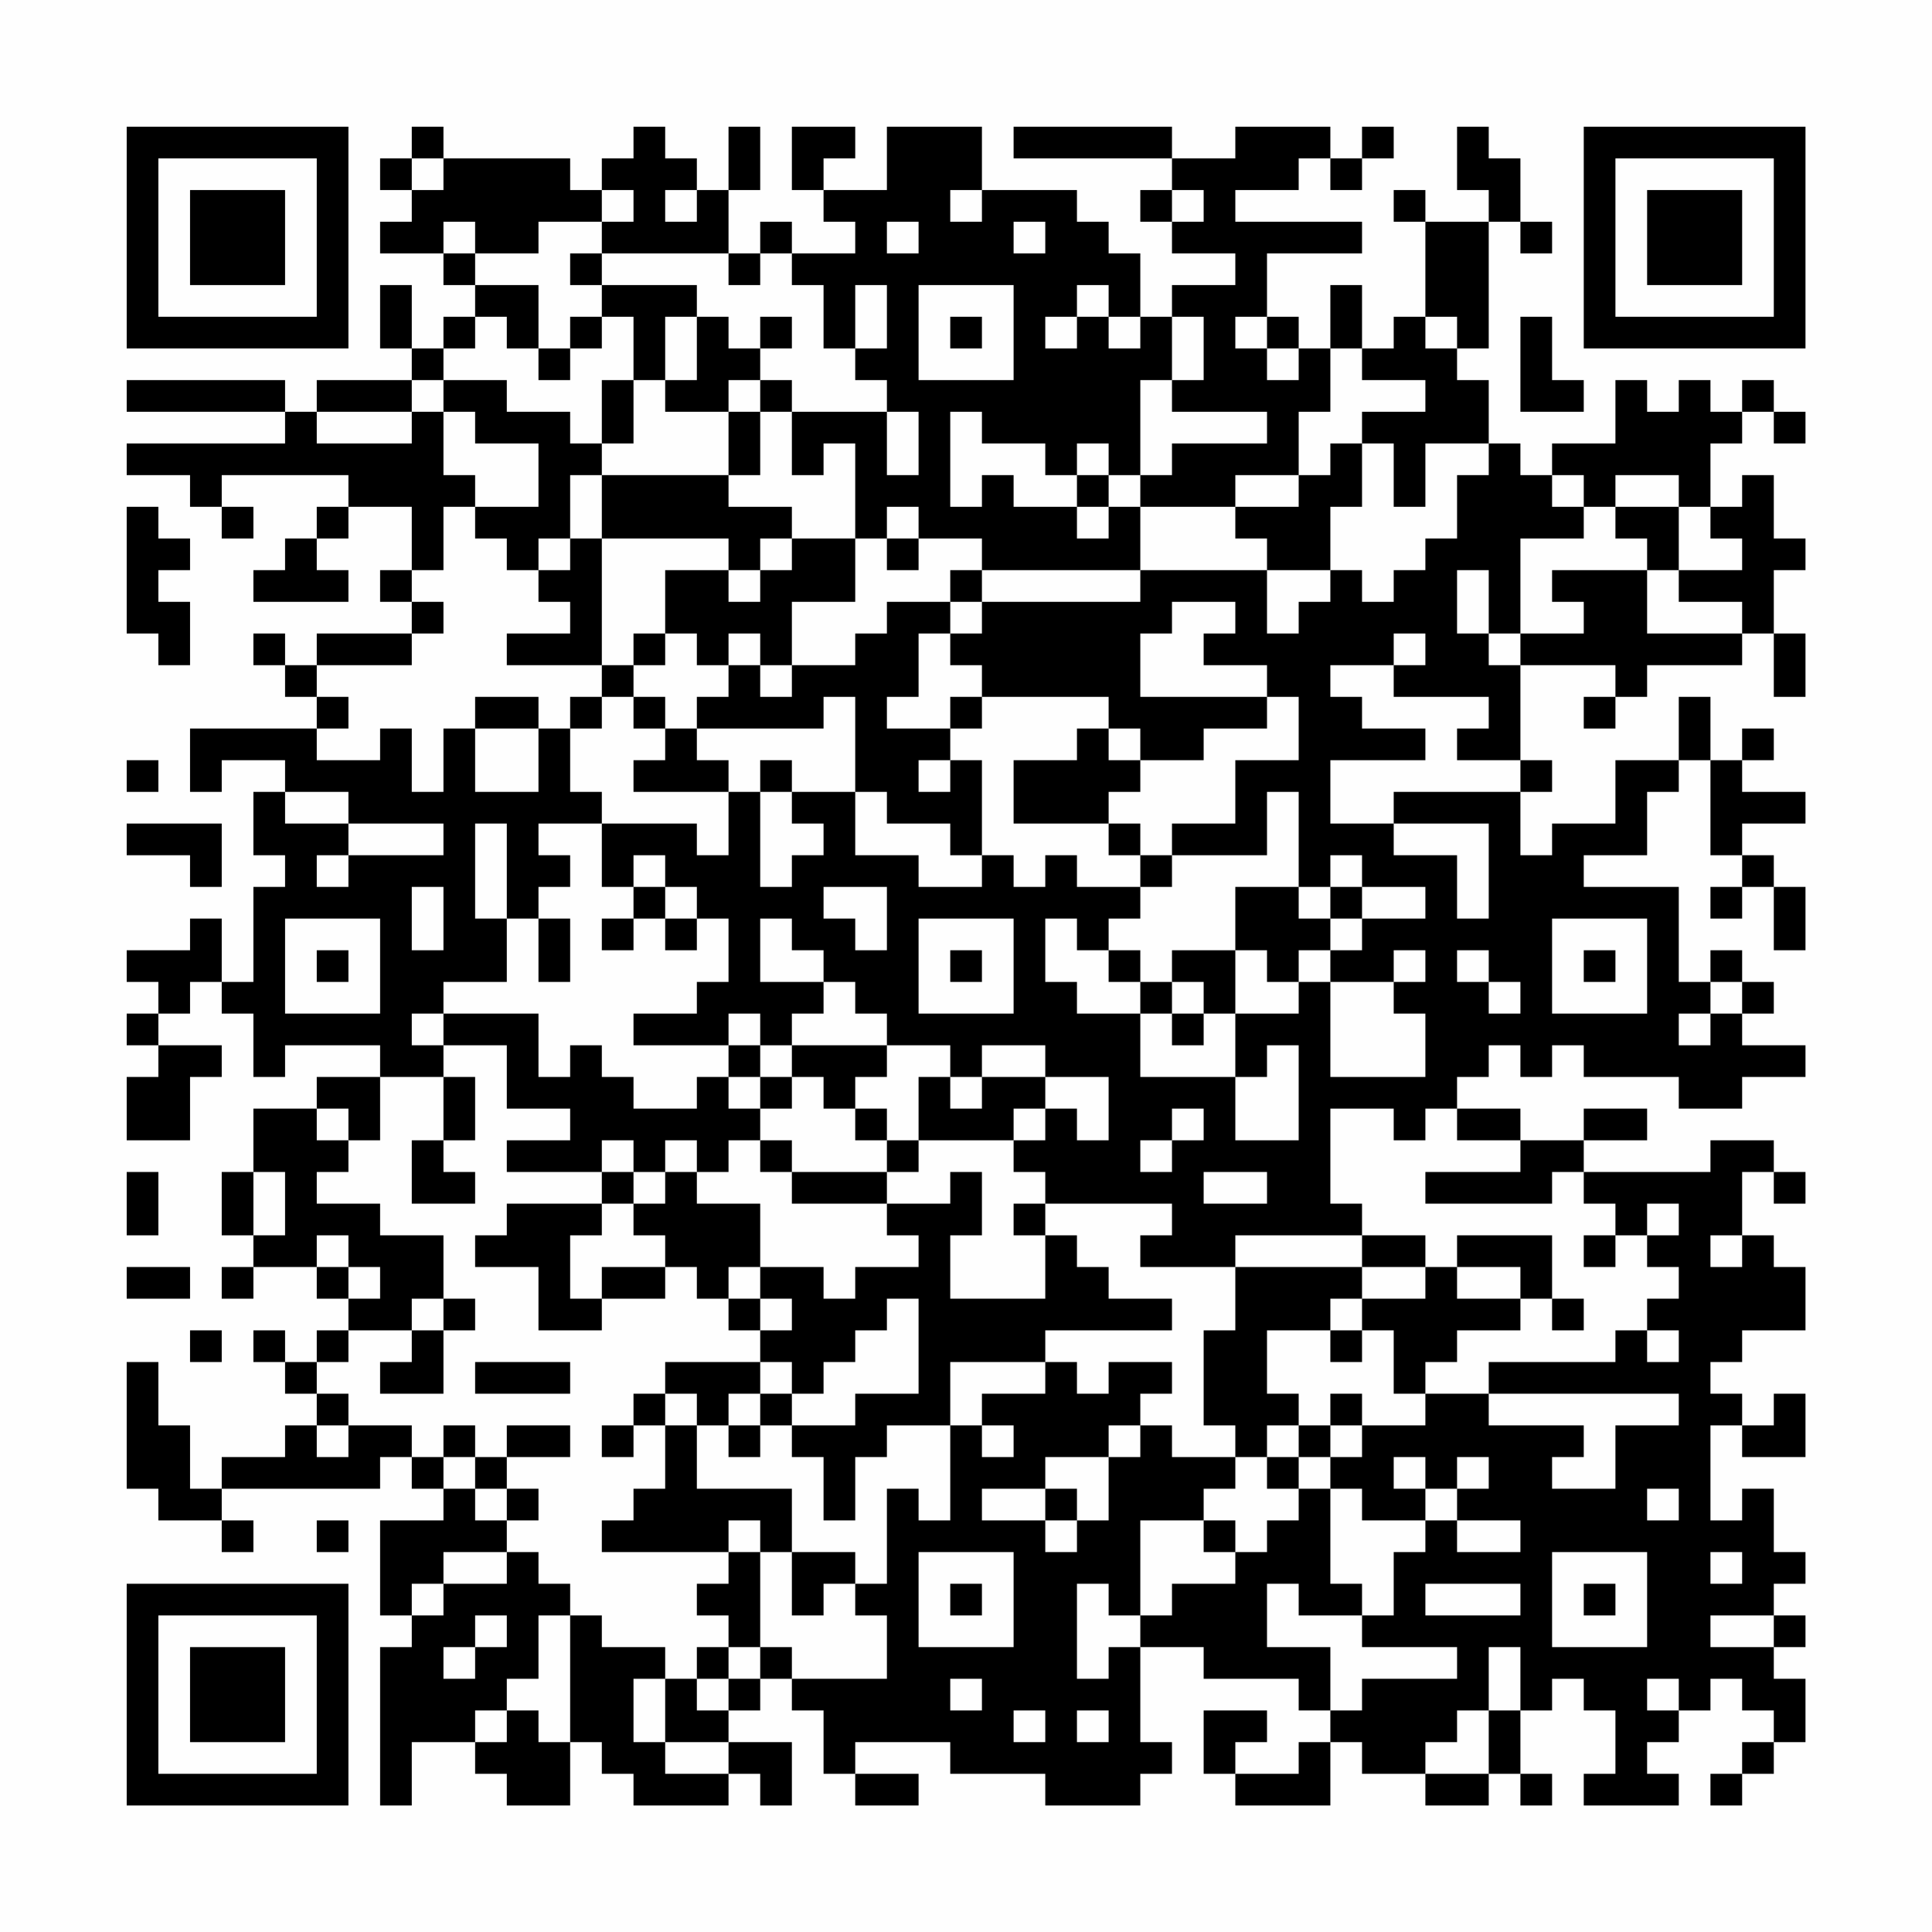 <?xml version="1.0" encoding="UTF-8"?>
<svg xmlns="http://www.w3.org/2000/svg" version="1.1" width="200" height="200" viewBox="0 0 200 200"><rect x="0" y="0" width="200" height="200" fill="#fefefe"/><g transform="scale(3.279)"><g transform="translate(4,4)"><path fill-rule="evenodd" d="M9 0L9 1L8 1L8 2L9 2L9 3L8 3L8 4L10 4L10 5L11 5L11 6L10 6L10 7L9 7L9 5L8 5L8 7L9 7L9 8L6 8L6 9L5 9L5 8L0 8L0 9L5 9L5 10L0 10L0 11L2 11L2 12L3 12L3 13L4 13L4 12L3 12L3 11L7 11L7 12L6 12L6 13L5 13L5 14L4 14L4 15L7 15L7 14L6 14L6 13L7 13L7 12L9 12L9 14L8 14L8 15L9 15L9 16L6 16L6 17L5 17L5 16L4 16L4 17L5 17L5 18L6 18L6 19L2 19L2 21L3 21L3 20L5 20L5 21L4 21L4 23L5 23L5 24L4 24L4 27L3 27L3 25L2 25L2 26L0 26L0 27L1 27L1 28L0 28L0 29L1 29L1 30L0 30L0 32L2 32L2 30L3 30L3 29L1 29L1 28L2 28L2 27L3 27L3 28L4 28L4 30L5 30L5 29L8 29L8 30L6 30L6 31L4 31L4 33L3 33L3 35L4 35L4 36L3 36L3 37L4 37L4 36L6 36L6 37L7 37L7 38L6 38L6 39L5 39L5 38L4 38L4 39L5 39L5 40L6 40L6 41L5 41L5 42L3 42L3 43L2 43L2 41L1 41L1 39L0 39L0 43L1 43L1 44L3 44L3 45L4 45L4 44L3 44L3 43L8 43L8 42L9 42L9 43L10 43L10 44L8 44L8 47L9 47L9 48L8 48L8 53L9 53L9 51L11 51L11 52L12 52L12 53L14 53L14 51L15 51L15 52L16 52L16 53L19 53L19 52L20 52L20 53L21 53L21 51L19 51L19 50L20 50L20 49L21 49L21 50L22 50L22 52L23 52L23 53L25 53L25 52L23 52L23 51L26 51L26 52L29 52L29 53L32 53L32 52L33 52L33 51L32 51L32 48L34 48L34 49L37 49L37 50L38 50L38 51L37 51L37 52L35 52L35 51L36 51L36 50L34 50L34 52L35 52L35 53L38 53L38 51L39 51L39 52L41 52L41 53L43 53L43 52L44 52L44 53L45 53L45 52L44 52L44 50L45 50L45 49L46 49L46 50L47 50L47 52L46 52L46 53L49 53L49 52L48 52L48 51L49 51L49 50L50 50L50 49L51 49L51 50L52 50L52 51L51 51L51 52L50 52L50 53L51 53L51 52L52 52L52 51L53 51L53 49L52 49L52 48L53 48L53 47L52 47L52 46L53 46L53 45L52 45L52 43L51 43L51 44L50 44L50 41L51 41L51 42L53 42L53 40L52 40L52 41L51 41L51 40L50 40L50 39L51 39L51 38L53 38L53 36L52 36L52 35L51 35L51 33L52 33L52 34L53 34L53 33L52 33L52 32L50 32L50 33L46 33L46 32L48 32L48 31L46 31L46 32L44 32L44 31L42 31L42 30L43 30L43 29L44 29L44 30L45 30L45 29L46 29L46 30L49 30L49 31L51 31L51 30L53 30L53 29L51 29L51 28L52 28L52 27L51 27L51 26L50 26L50 27L49 27L49 24L46 24L46 23L48 23L48 21L49 21L49 20L50 20L50 23L51 23L51 24L50 24L50 25L51 25L51 24L52 24L52 26L53 26L53 24L52 24L52 23L51 23L51 22L53 22L53 21L51 21L51 20L52 20L52 19L51 19L51 20L50 20L50 18L49 18L49 20L47 20L47 22L45 22L45 23L44 23L44 21L45 21L45 20L44 20L44 17L47 17L47 18L46 18L46 19L47 19L47 18L48 18L48 17L51 17L51 16L52 16L52 18L53 18L53 16L52 16L52 14L53 14L53 13L52 13L52 11L51 11L51 12L50 12L50 10L51 10L51 9L52 9L52 10L53 10L53 9L52 9L52 8L51 8L51 9L50 9L50 8L49 8L49 9L48 9L48 8L47 8L47 10L45 10L45 11L44 11L44 10L43 10L43 8L42 8L42 7L43 7L43 3L44 3L44 4L45 4L45 3L44 3L44 1L43 1L43 0L42 0L42 2L43 2L43 3L41 3L41 2L40 2L40 3L41 3L41 6L40 6L40 7L39 7L39 5L38 5L38 7L37 7L37 6L36 6L36 4L39 4L39 3L35 3L35 2L37 2L37 1L38 1L38 2L39 2L39 1L40 1L40 0L39 0L39 1L38 1L38 0L35 0L35 1L33 1L33 0L28 0L28 1L33 1L33 2L32 2L32 3L33 3L33 4L35 4L35 5L33 5L33 6L32 6L32 4L31 4L31 3L30 3L30 2L27 2L27 0L24 0L24 2L22 2L22 1L23 1L23 0L21 0L21 2L22 2L22 3L23 3L23 4L21 4L21 3L20 3L20 4L19 4L19 2L20 2L20 0L19 0L19 2L18 2L18 1L17 1L17 0L16 0L16 1L15 1L15 2L14 2L14 1L10 1L10 0ZM9 1L9 2L10 2L10 1ZM15 2L15 3L13 3L13 4L11 4L11 3L10 3L10 4L11 4L11 5L13 5L13 7L12 7L12 6L11 6L11 7L10 7L10 8L9 8L9 9L6 9L6 10L9 10L9 9L10 9L10 11L11 11L11 12L10 12L10 14L9 14L9 15L10 15L10 16L9 16L9 17L6 17L6 18L7 18L7 19L6 19L6 20L8 20L8 19L9 19L9 21L10 21L10 19L11 19L11 21L13 21L13 19L14 19L14 21L15 21L15 22L13 22L13 23L14 23L14 24L13 24L13 25L12 25L12 22L11 22L11 25L12 25L12 27L10 27L10 28L9 28L9 29L10 29L10 30L8 30L8 32L7 32L7 31L6 31L6 32L7 32L7 33L6 33L6 34L8 34L8 35L10 35L10 37L9 37L9 38L7 38L7 39L6 39L6 40L7 40L7 41L6 41L6 42L7 42L7 41L9 41L9 42L10 42L10 43L11 43L11 44L12 44L12 45L10 45L10 46L9 46L9 47L10 47L10 46L12 46L12 45L13 45L13 46L14 46L14 47L13 47L13 49L12 49L12 50L11 50L11 51L12 51L12 50L13 50L13 51L14 51L14 47L15 47L15 48L17 48L17 49L16 49L16 51L17 51L17 52L19 52L19 51L17 51L17 49L18 49L18 50L19 50L19 49L20 49L20 48L21 48L21 49L24 49L24 47L23 47L23 46L24 46L24 43L25 43L25 44L26 44L26 41L27 41L27 42L28 42L28 41L27 41L27 40L29 40L29 39L30 39L30 40L31 40L31 39L33 39L33 40L32 40L32 41L31 41L31 42L29 42L29 43L27 43L27 44L29 44L29 45L30 45L30 44L31 44L31 42L32 42L32 41L33 41L33 42L35 42L35 43L34 43L34 44L32 44L32 47L31 47L31 46L30 46L30 49L31 49L31 48L32 48L32 47L33 47L33 46L35 46L35 45L36 45L36 44L37 44L37 43L38 43L38 46L39 46L39 47L37 47L37 46L36 46L36 48L38 48L38 50L39 50L39 49L42 49L42 48L39 48L39 47L40 47L40 45L41 45L41 44L42 44L42 45L44 45L44 44L42 44L42 43L43 43L43 42L42 42L42 43L41 43L41 42L40 42L40 43L41 43L41 44L39 44L39 43L38 43L38 42L39 42L39 41L41 41L41 40L43 40L43 41L46 41L46 42L45 42L45 43L47 43L47 41L49 41L49 40L43 40L43 39L47 39L47 38L48 38L48 39L49 39L49 38L48 38L48 37L49 37L49 36L48 36L48 35L49 35L49 34L48 34L48 35L47 35L47 34L46 34L46 33L45 33L45 34L41 34L41 33L44 33L44 32L42 32L42 31L41 31L41 32L40 32L40 31L38 31L38 34L39 34L39 35L35 35L35 36L32 36L32 35L33 35L33 34L29 34L29 33L28 33L28 32L29 32L29 31L30 31L30 32L31 32L31 30L29 30L29 29L27 29L27 30L26 30L26 29L24 29L24 28L23 28L23 27L22 27L22 26L21 26L21 25L20 25L20 27L22 27L22 28L21 28L21 29L20 29L20 28L19 28L19 29L16 29L16 28L18 28L18 27L19 27L19 25L18 25L18 24L17 24L17 23L16 23L16 24L15 24L15 22L18 22L18 23L19 23L19 21L20 21L20 24L21 24L21 23L22 23L22 22L21 22L21 21L23 21L23 23L25 23L25 24L27 24L27 23L28 23L28 24L29 24L29 23L30 23L30 24L32 24L32 25L31 25L31 26L30 26L30 25L29 25L29 27L30 27L30 28L32 28L32 30L35 30L35 32L37 32L37 29L36 29L36 30L35 30L35 28L37 28L37 27L38 27L38 30L41 30L41 28L40 28L40 27L41 27L41 26L40 26L40 27L38 27L38 26L39 26L39 25L41 25L41 24L39 24L39 23L38 23L38 24L37 24L37 21L36 21L36 23L33 23L33 22L35 22L35 20L37 20L37 18L36 18L36 17L34 17L34 16L35 16L35 15L33 15L33 16L32 16L32 18L36 18L36 19L34 19L34 20L32 20L32 19L31 19L31 18L27 18L27 17L26 17L26 16L27 16L27 15L32 15L32 14L36 14L36 16L37 16L37 15L38 15L38 14L39 14L39 15L40 15L40 14L41 14L41 13L42 13L42 11L43 11L43 10L41 10L41 12L40 12L40 10L39 10L39 9L41 9L41 8L39 8L39 7L38 7L38 9L37 9L37 11L35 11L35 12L32 12L32 11L33 11L33 10L36 10L36 9L33 9L33 8L34 8L34 6L33 6L33 8L32 8L32 11L31 11L31 10L30 10L30 11L29 11L29 10L27 10L27 9L26 9L26 12L27 12L27 11L28 11L28 12L30 12L30 13L31 13L31 12L32 12L32 14L27 14L27 13L25 13L25 12L24 12L24 13L23 13L23 10L22 10L22 11L21 11L21 9L24 9L24 11L25 11L25 9L24 9L24 8L23 8L23 7L24 7L24 5L23 5L23 7L22 7L22 5L21 5L21 4L20 4L20 5L19 5L19 4L15 4L15 3L16 3L16 2ZM17 2L17 3L18 3L18 2ZM26 2L26 3L27 3L27 2ZM33 2L33 3L34 3L34 2ZM24 3L24 4L25 4L25 3ZM28 3L28 4L29 4L29 3ZM14 4L14 5L15 5L15 6L14 6L14 7L13 7L13 8L14 8L14 7L15 7L15 6L16 6L16 8L15 8L15 10L14 10L14 9L12 9L12 8L10 8L10 9L11 9L11 10L13 10L13 12L11 12L11 13L12 13L12 14L13 14L13 15L14 15L14 16L12 16L12 17L15 17L15 18L14 18L14 19L15 19L15 18L16 18L16 19L17 19L17 20L16 20L16 21L19 21L19 20L18 20L18 19L22 19L22 18L23 18L23 21L24 21L24 22L26 22L26 23L27 23L27 20L26 20L26 19L27 19L27 18L26 18L26 19L24 19L24 18L25 18L25 16L26 16L26 15L27 15L27 14L26 14L26 15L24 15L24 16L23 16L23 17L21 17L21 15L23 15L23 13L21 13L21 12L19 12L19 11L20 11L20 9L21 9L21 8L20 8L20 7L21 7L21 6L20 6L20 7L19 7L19 6L18 6L18 5L15 5L15 4ZM25 5L25 8L28 8L28 5ZM30 5L30 6L29 6L29 7L30 7L30 6L31 6L31 7L32 7L32 6L31 6L31 5ZM17 6L17 8L16 8L16 10L15 10L15 11L14 11L14 13L13 13L13 14L14 14L14 13L15 13L15 17L16 17L16 18L17 18L17 19L18 19L18 18L19 18L19 17L20 17L20 18L21 18L21 17L20 17L20 16L19 16L19 17L18 17L18 16L17 16L17 14L19 14L19 15L20 15L20 14L21 14L21 13L20 13L20 14L19 14L19 13L15 13L15 11L19 11L19 9L20 9L20 8L19 8L19 9L17 9L17 8L18 8L18 6ZM26 6L26 7L27 7L27 6ZM35 6L35 7L36 7L36 8L37 8L37 7L36 7L36 6ZM41 6L41 7L42 7L42 6ZM44 6L44 9L46 9L46 8L45 8L45 6ZM38 10L38 11L37 11L37 12L35 12L35 13L36 13L36 14L38 14L38 12L39 12L39 10ZM30 11L30 12L31 12L31 11ZM45 11L45 12L46 12L46 13L44 13L44 16L43 16L43 14L42 14L42 16L43 16L43 17L44 17L44 16L46 16L46 15L45 15L45 14L48 14L48 16L51 16L51 15L49 15L49 14L51 14L51 13L50 13L50 12L49 12L49 11L47 11L47 12L46 12L46 11ZM0 12L0 16L1 16L1 17L2 17L2 15L1 15L1 14L2 14L2 13L1 13L1 12ZM47 12L47 13L48 13L48 14L49 14L49 12ZM24 13L24 14L25 14L25 13ZM16 16L16 17L17 17L17 16ZM40 16L40 17L38 17L38 18L39 18L39 19L41 19L41 20L38 20L38 22L40 22L40 23L42 23L42 25L43 25L43 22L40 22L40 21L44 21L44 20L42 20L42 19L43 19L43 18L40 18L40 17L41 17L41 16ZM11 18L11 19L13 19L13 18ZM30 19L30 20L28 20L28 22L31 22L31 23L32 23L32 24L33 24L33 23L32 23L32 22L31 22L31 21L32 21L32 20L31 20L31 19ZM0 20L0 21L1 21L1 20ZM20 20L20 21L21 21L21 20ZM25 20L25 21L26 21L26 20ZM5 21L5 22L7 22L7 23L6 23L6 24L7 24L7 23L10 23L10 22L7 22L7 21ZM0 22L0 23L2 23L2 24L3 24L3 22ZM9 24L9 26L10 26L10 24ZM16 24L16 25L15 25L15 26L16 26L16 25L17 25L17 26L18 26L18 25L17 25L17 24ZM22 24L22 25L23 25L23 26L24 26L24 24ZM35 24L35 26L33 26L33 27L32 27L32 26L31 26L31 27L32 27L32 28L33 28L33 29L34 29L34 28L35 28L35 26L36 26L36 27L37 27L37 26L38 26L38 25L39 25L39 24L38 24L38 25L37 25L37 24ZM5 25L5 28L8 28L8 25ZM13 25L13 27L14 27L14 25ZM25 25L25 28L28 28L28 25ZM45 25L45 28L48 28L48 25ZM6 26L6 27L7 27L7 26ZM26 26L26 27L27 27L27 26ZM42 26L42 27L43 27L43 28L44 28L44 27L43 27L43 26ZM46 26L46 27L47 27L47 26ZM33 27L33 28L34 28L34 27ZM50 27L50 28L49 28L49 29L50 29L50 28L51 28L51 27ZM10 28L10 29L12 29L12 31L14 31L14 32L12 32L12 33L15 33L15 34L12 34L12 35L11 35L11 36L13 36L13 38L15 38L15 37L17 37L17 36L18 36L18 37L19 37L19 38L20 38L20 39L17 39L17 40L16 40L16 41L15 41L15 42L16 42L16 41L17 41L17 43L16 43L16 44L15 44L15 45L19 45L19 46L18 46L18 47L19 47L19 48L18 48L18 49L19 49L19 48L20 48L20 45L21 45L21 47L22 47L22 46L23 46L23 45L21 45L21 43L18 43L18 41L19 41L19 42L20 42L20 41L21 41L21 42L22 42L22 44L23 44L23 42L24 42L24 41L26 41L26 39L29 39L29 38L33 38L33 37L31 37L31 36L30 36L30 35L29 35L29 34L28 34L28 35L29 35L29 37L26 37L26 35L27 35L27 33L26 33L26 34L24 34L24 33L25 33L25 32L28 32L28 31L29 31L29 30L27 30L27 31L26 31L26 30L25 30L25 32L24 32L24 31L23 31L23 30L24 30L24 29L21 29L21 30L20 30L20 29L19 29L19 30L18 30L18 31L16 31L16 30L15 30L15 29L14 29L14 30L13 30L13 28ZM10 30L10 32L9 32L9 34L11 34L11 33L10 33L10 32L11 32L11 30ZM19 30L19 31L20 31L20 32L19 32L19 33L18 33L18 32L17 32L17 33L16 33L16 32L15 32L15 33L16 33L16 34L15 34L15 35L14 35L14 37L15 37L15 36L17 36L17 35L16 35L16 34L17 34L17 33L18 33L18 34L20 34L20 36L19 36L19 37L20 37L20 38L21 38L21 37L20 37L20 36L22 36L22 37L23 37L23 36L25 36L25 35L24 35L24 34L21 34L21 33L24 33L24 32L23 32L23 31L22 31L22 30L21 30L21 31L20 31L20 30ZM33 31L33 32L32 32L32 33L33 33L33 32L34 32L34 31ZM20 32L20 33L21 33L21 32ZM0 33L0 35L1 35L1 33ZM4 33L4 35L5 35L5 33ZM34 33L34 34L36 34L36 33ZM6 35L6 36L7 36L7 37L8 37L8 36L7 36L7 35ZM39 35L39 36L35 36L35 38L34 38L34 41L35 41L35 42L36 42L36 43L37 43L37 42L38 42L38 41L39 41L39 40L38 40L38 41L37 41L37 40L36 40L36 38L38 38L38 39L39 39L39 38L40 38L40 40L41 40L41 39L42 39L42 38L44 38L44 37L45 37L45 38L46 38L46 37L45 37L45 35L42 35L42 36L41 36L41 35ZM46 35L46 36L47 36L47 35ZM50 35L50 36L51 36L51 35ZM0 36L0 37L2 37L2 36ZM39 36L39 37L38 37L38 38L39 38L39 37L41 37L41 36ZM42 36L42 37L44 37L44 36ZM10 37L10 38L9 38L9 39L8 39L8 40L10 40L10 38L11 38L11 37ZM24 37L24 38L23 38L23 39L22 39L22 40L21 40L21 39L20 39L20 40L19 40L19 41L20 41L20 40L21 40L21 41L23 41L23 40L25 40L25 37ZM2 38L2 39L3 39L3 38ZM11 39L11 40L14 40L14 39ZM17 40L17 41L18 41L18 40ZM10 41L10 42L11 42L11 43L12 43L12 44L13 44L13 43L12 43L12 42L14 42L14 41L12 41L12 42L11 42L11 41ZM36 41L36 42L37 42L37 41ZM29 43L29 44L30 44L30 43ZM48 43L48 44L49 44L49 43ZM6 44L6 45L7 45L7 44ZM19 44L19 45L20 45L20 44ZM34 44L34 45L35 45L35 44ZM25 45L25 48L28 48L28 45ZM45 45L45 48L48 48L48 45ZM50 45L50 46L51 46L51 45ZM26 46L26 47L27 47L27 46ZM41 46L41 47L44 47L44 46ZM46 46L46 47L47 47L47 46ZM11 47L11 48L10 48L10 49L11 49L11 48L12 48L12 47ZM50 47L50 48L52 48L52 47ZM43 48L43 50L42 50L42 51L41 51L41 52L43 52L43 50L44 50L44 48ZM26 49L26 50L27 50L27 49ZM48 49L48 50L49 50L49 49ZM28 50L28 51L29 51L29 50ZM30 50L30 51L31 51L31 50ZM0 0L0 7L7 7L7 0ZM1 1L1 6L6 6L6 1ZM2 2L2 5L5 5L5 2ZM46 0L46 7L53 7L53 0ZM47 1L47 6L52 6L52 1ZM48 2L48 5L51 5L51 2ZM0 46L0 53L7 53L7 46ZM1 47L1 52L6 52L6 47ZM2 48L2 51L5 51L5 48Z" fill="#000000"/></g></g></svg>
